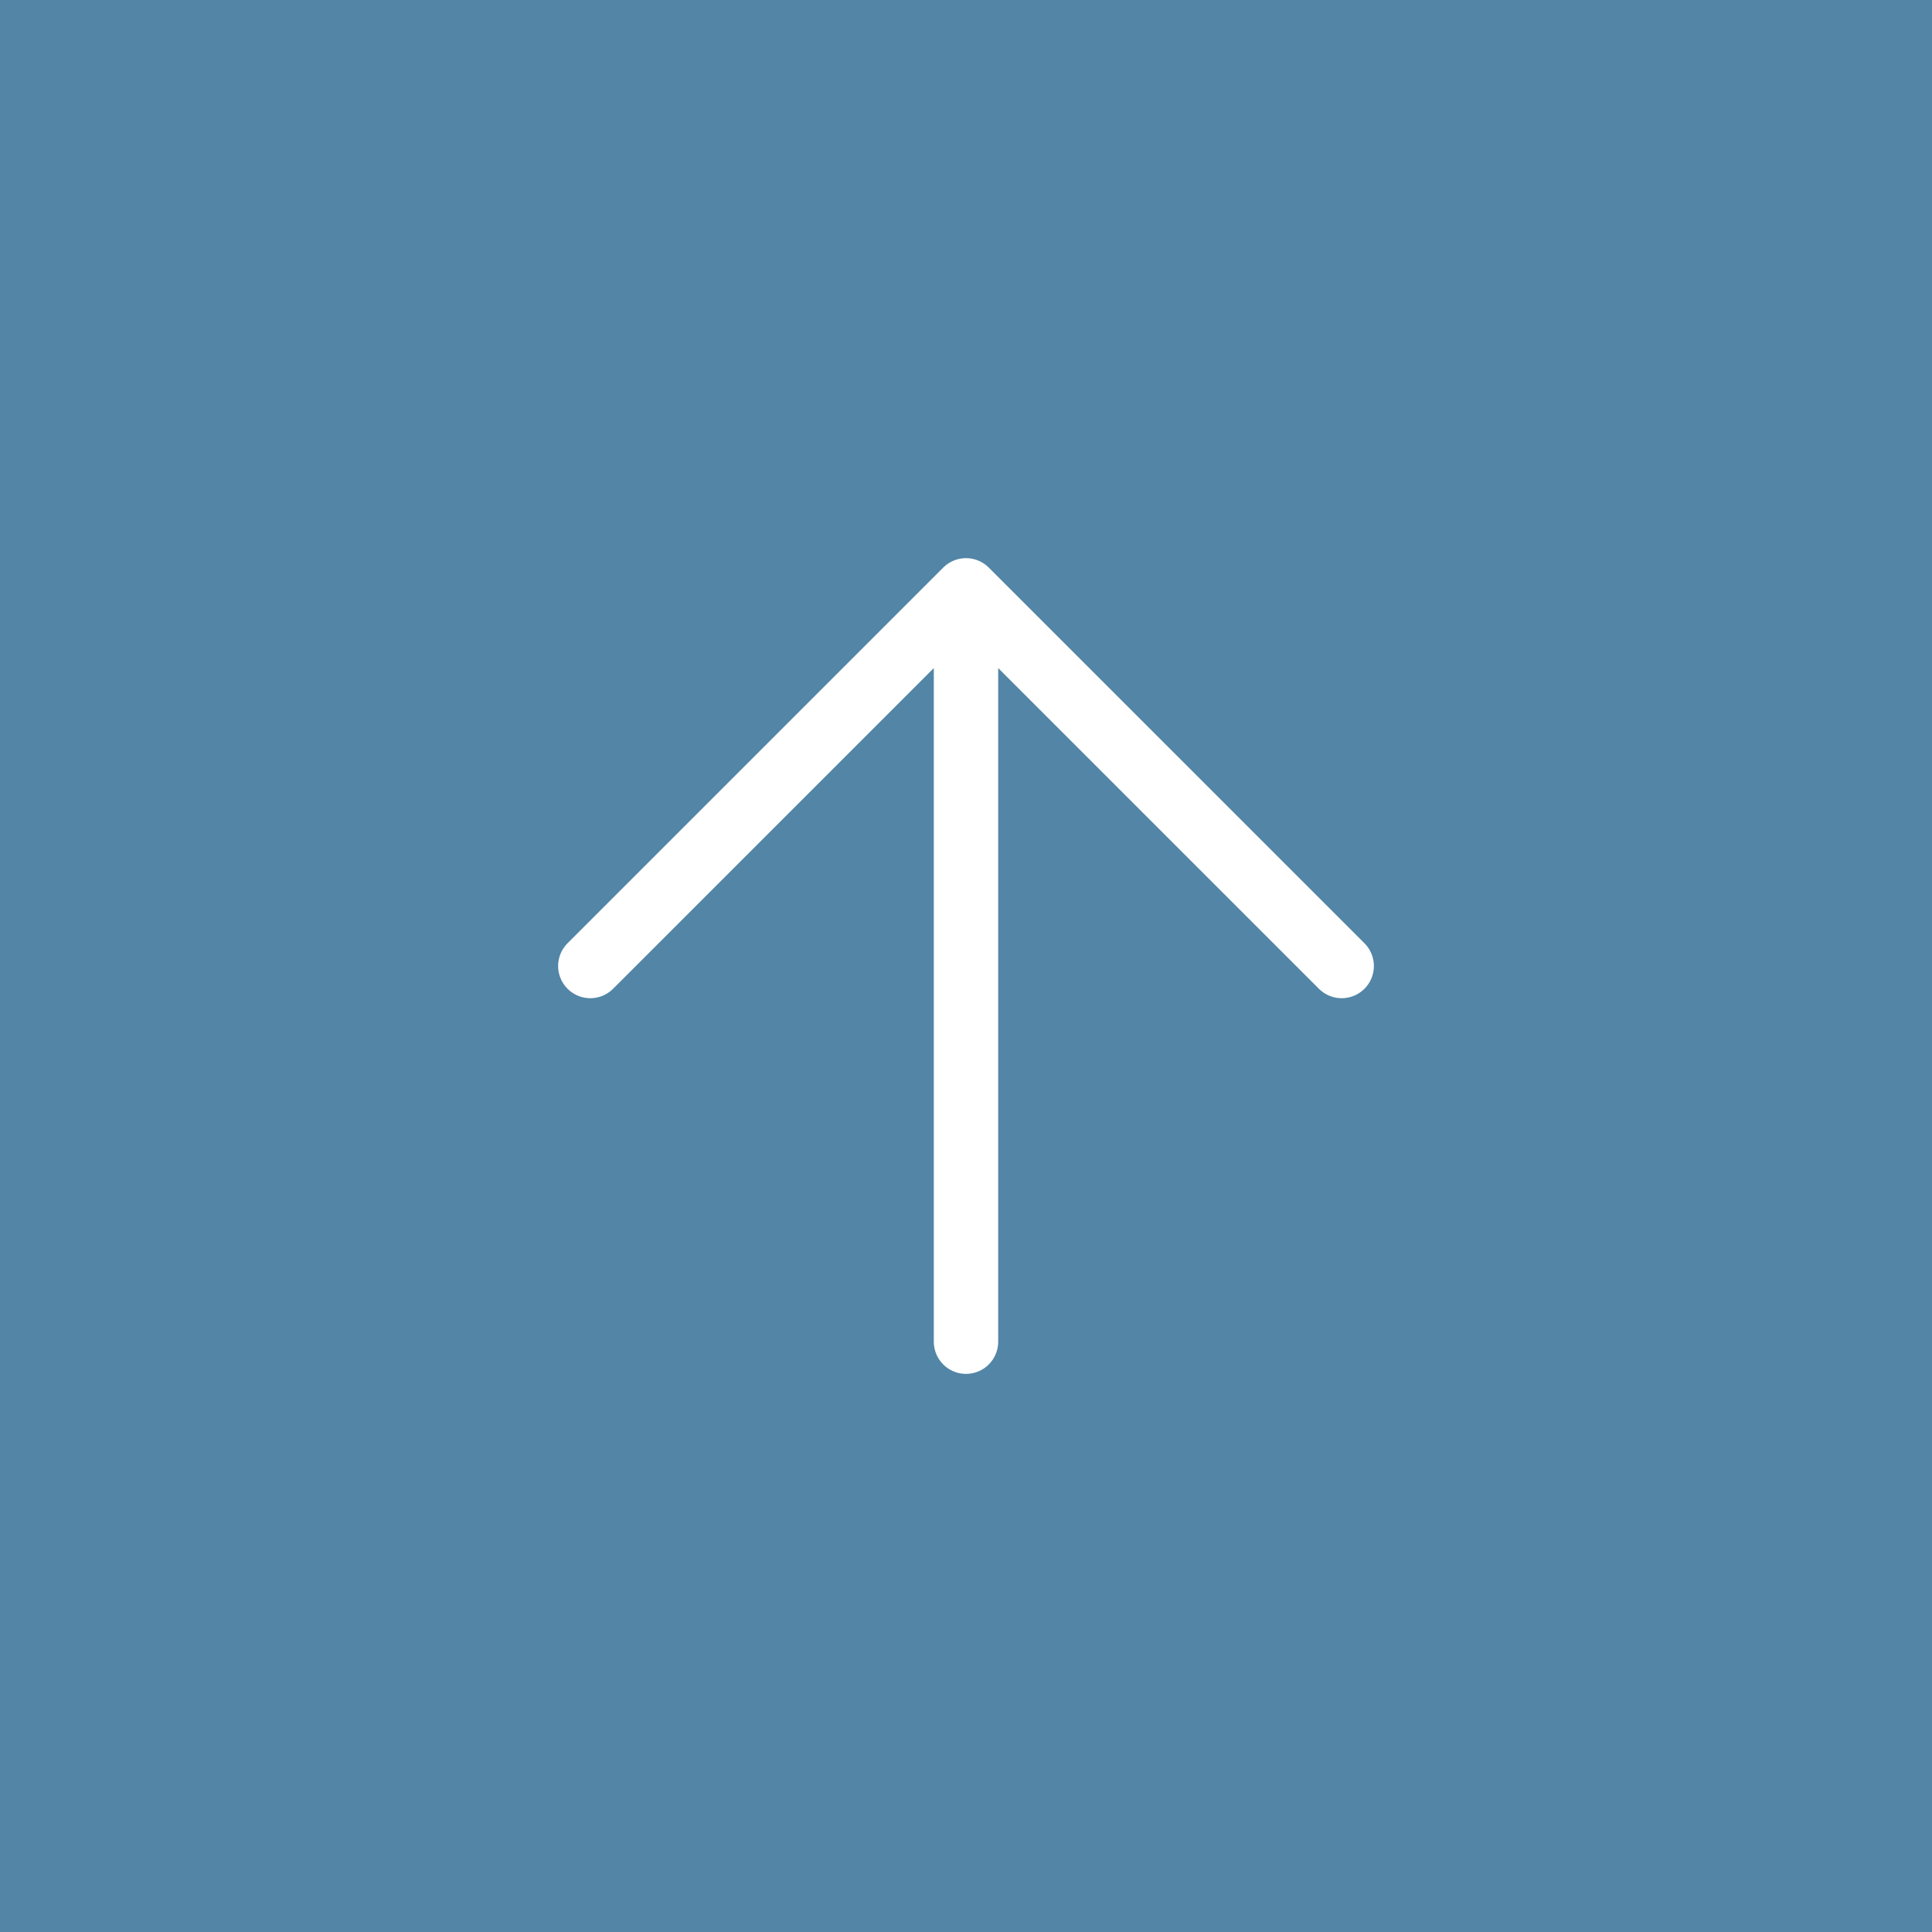 <svg width="60" height="60" viewBox="0 0 60 60" fill="none" xmlns="http://www.w3.org/2000/svg">
<rect x="0" y="0" width="60" height="60" fill="#333333" stroke="none"/>
<rect width="60" height="60" fill="#68BDF3" fill-opacity="0.6"/>
<path d="M30 41.667V18.334M30 18.334L18.333 30M30 18.334L41.667 30" stroke="white" stroke-width="2" stroke-linecap="round" stroke-linejoin="round"/>
</svg>
